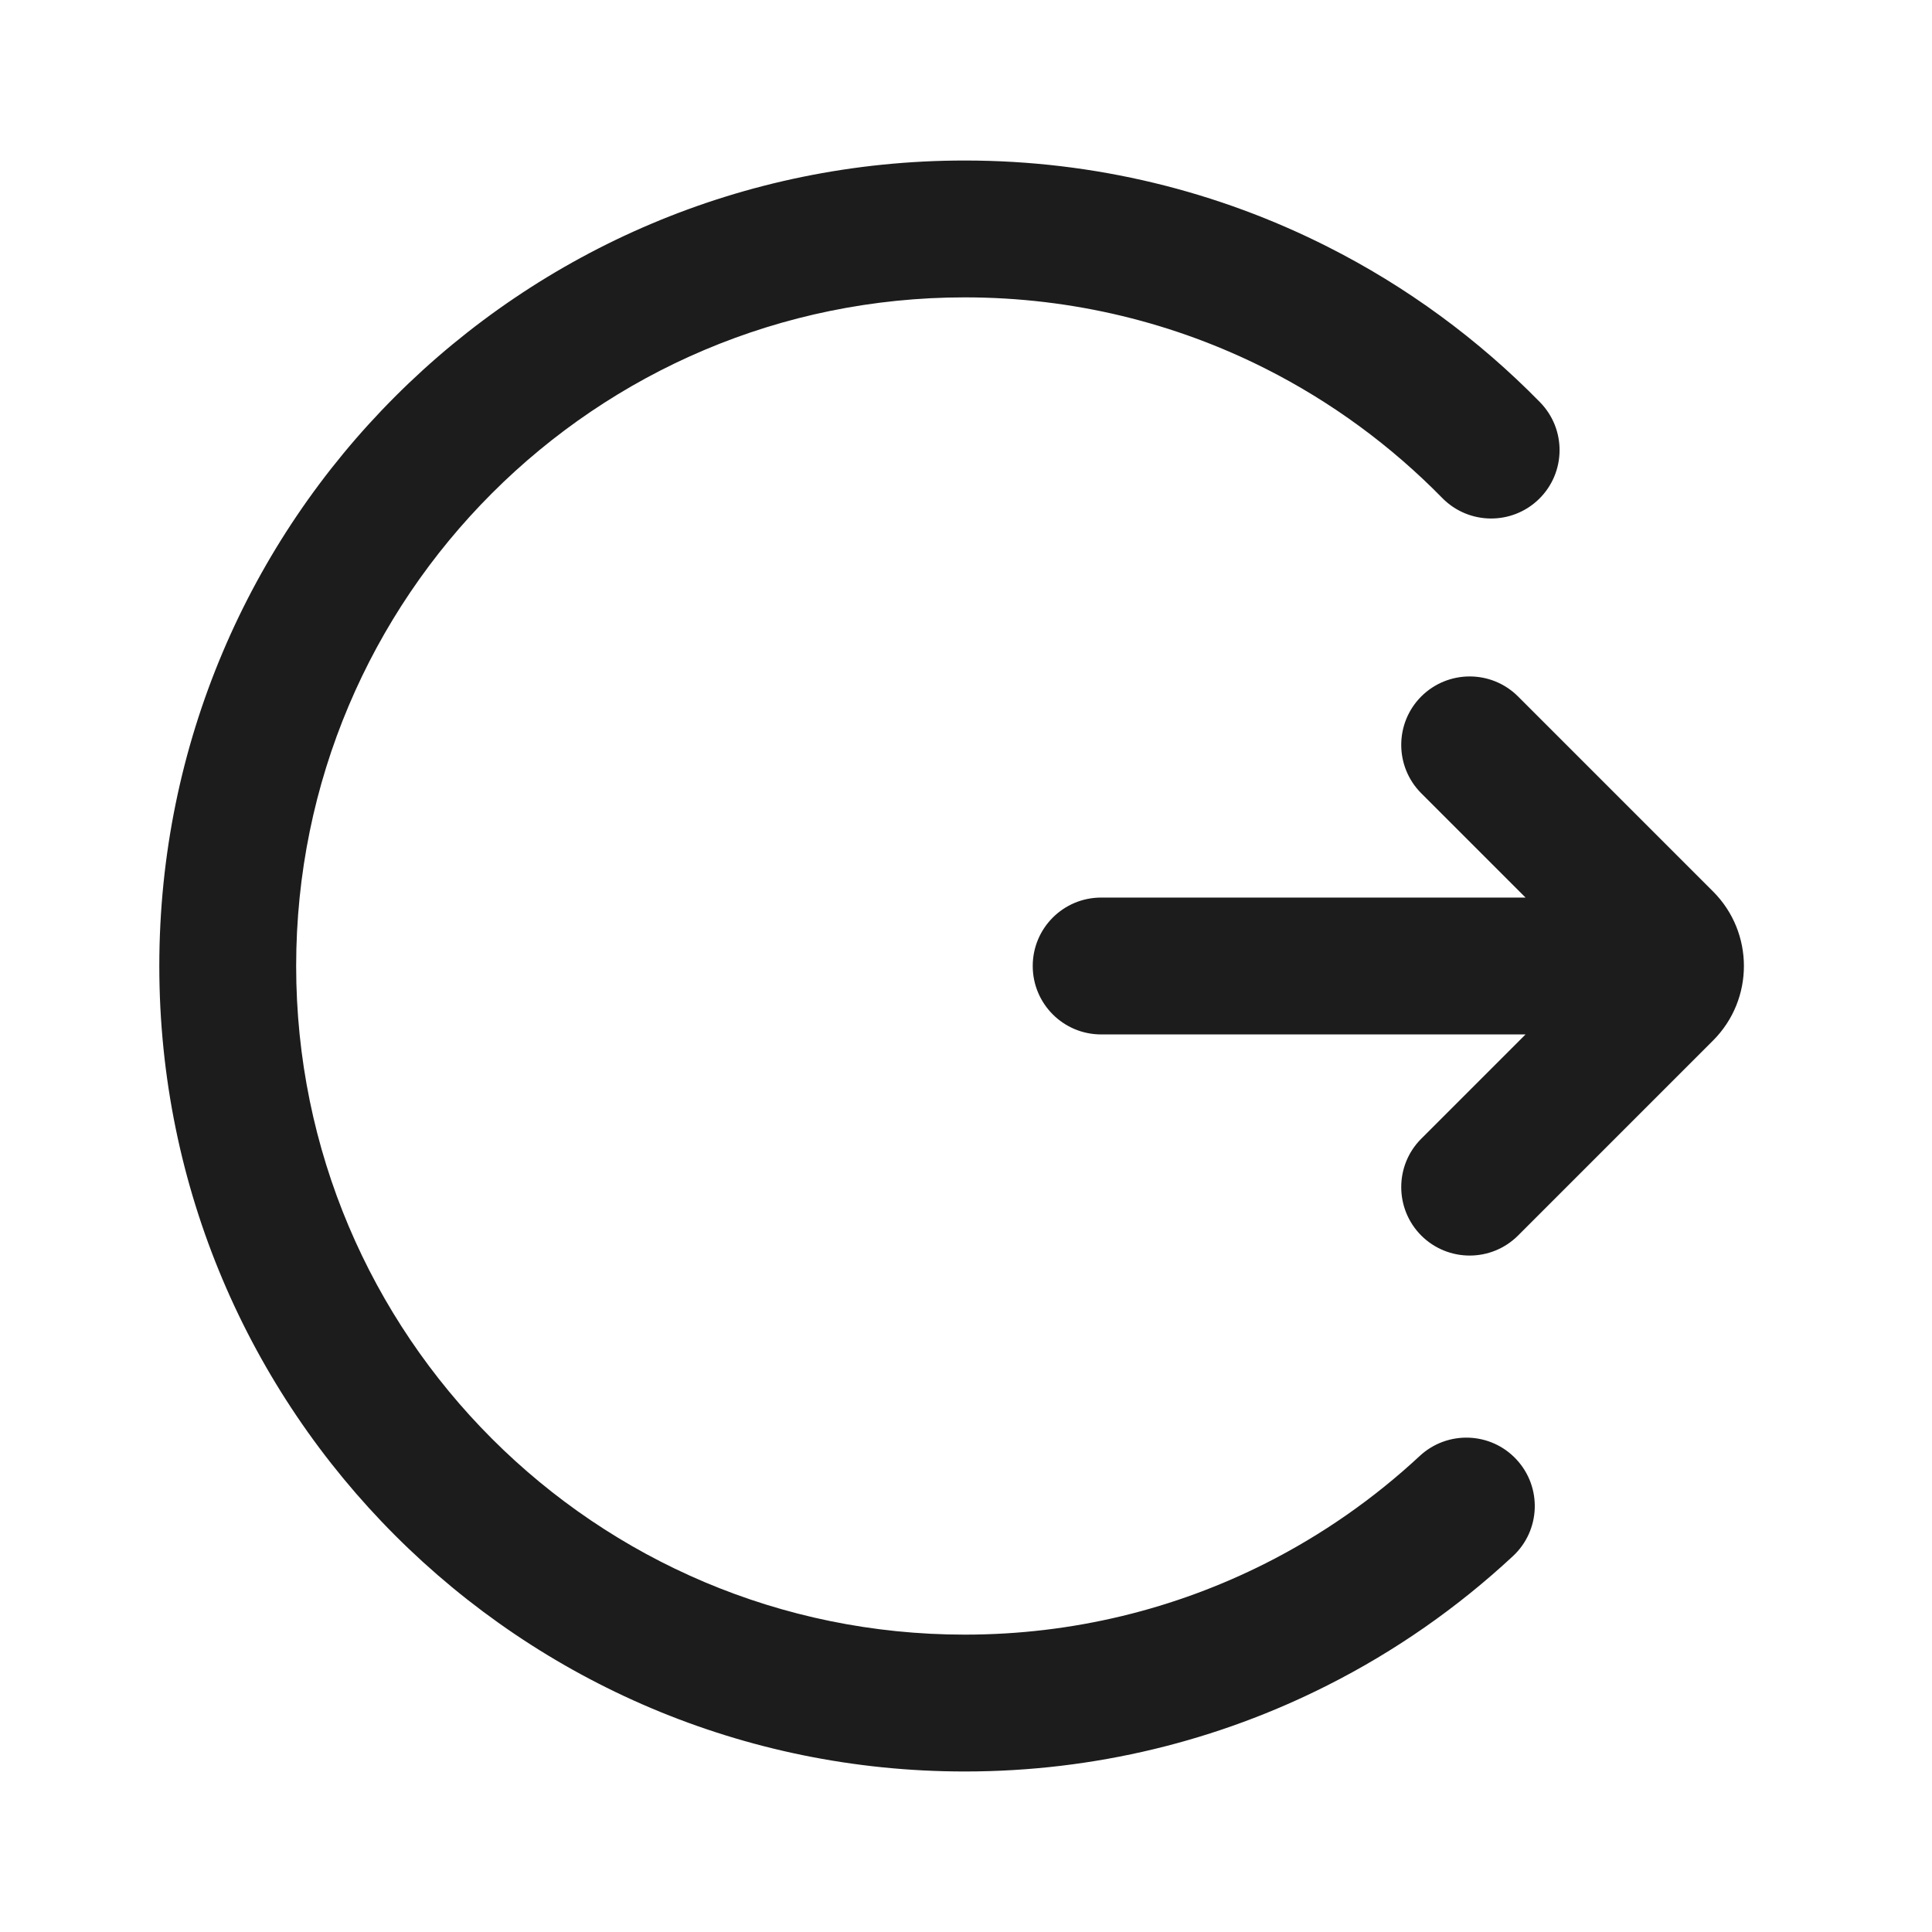 <?xml version="1.0" encoding="utf-8"?><!-- Uploaded to: SVG Repo, www.svgrepo.com, Generator: SVG Repo Mixer Tools -->
<svg width="800px" height="800px" viewBox="0 0 24 24" fill="none" xmlns="http://www.w3.org/2000/svg">
<path fill-rule="evenodd" clip-rule="evenodd" d="M3.679 12C3.679 7.413 7.398 3.694 11.985 3.694C13.331 3.694 14.6 4.014 15.722 4.58C16.54 4.993 17.281 5.538 17.916 6.186C18.245 6.521 18.783 6.527 19.119 6.198C19.454 5.869 19.459 5.331 19.13 4.996C18.366 4.216 17.474 3.56 16.488 3.063C15.134 2.379 13.603 1.994 11.985 1.994C6.459 1.994 1.979 6.474 1.979 12C1.979 17.526 6.459 22.006 11.985 22.006C13.603 22.006 15.134 21.621 16.488 20.937C17.333 20.511 18.108 19.969 18.794 19.331C19.138 19.012 19.158 18.474 18.838 18.13C18.519 17.786 17.981 17.767 17.637 18.086C17.067 18.616 16.423 19.066 15.722 19.42C14.6 19.986 13.331 20.306 11.985 20.306C7.398 20.306 3.679 16.587 3.679 12ZM17.655 14.146L18.951 12.85H13.679C13.209 12.85 12.829 12.469 12.829 12C12.829 11.53 13.209 11.15 13.679 11.15H18.951L17.655 9.854C17.324 9.522 17.324 8.984 17.655 8.652C17.988 8.32 18.526 8.32 18.858 8.652L21.281 11.075C21.791 11.586 21.791 12.414 21.281 12.925L18.858 15.348C18.526 15.68 17.988 15.68 17.655 15.348C17.324 15.016 17.324 14.477 17.655 14.146Z" fill="#1C1C1C"/>
</svg>